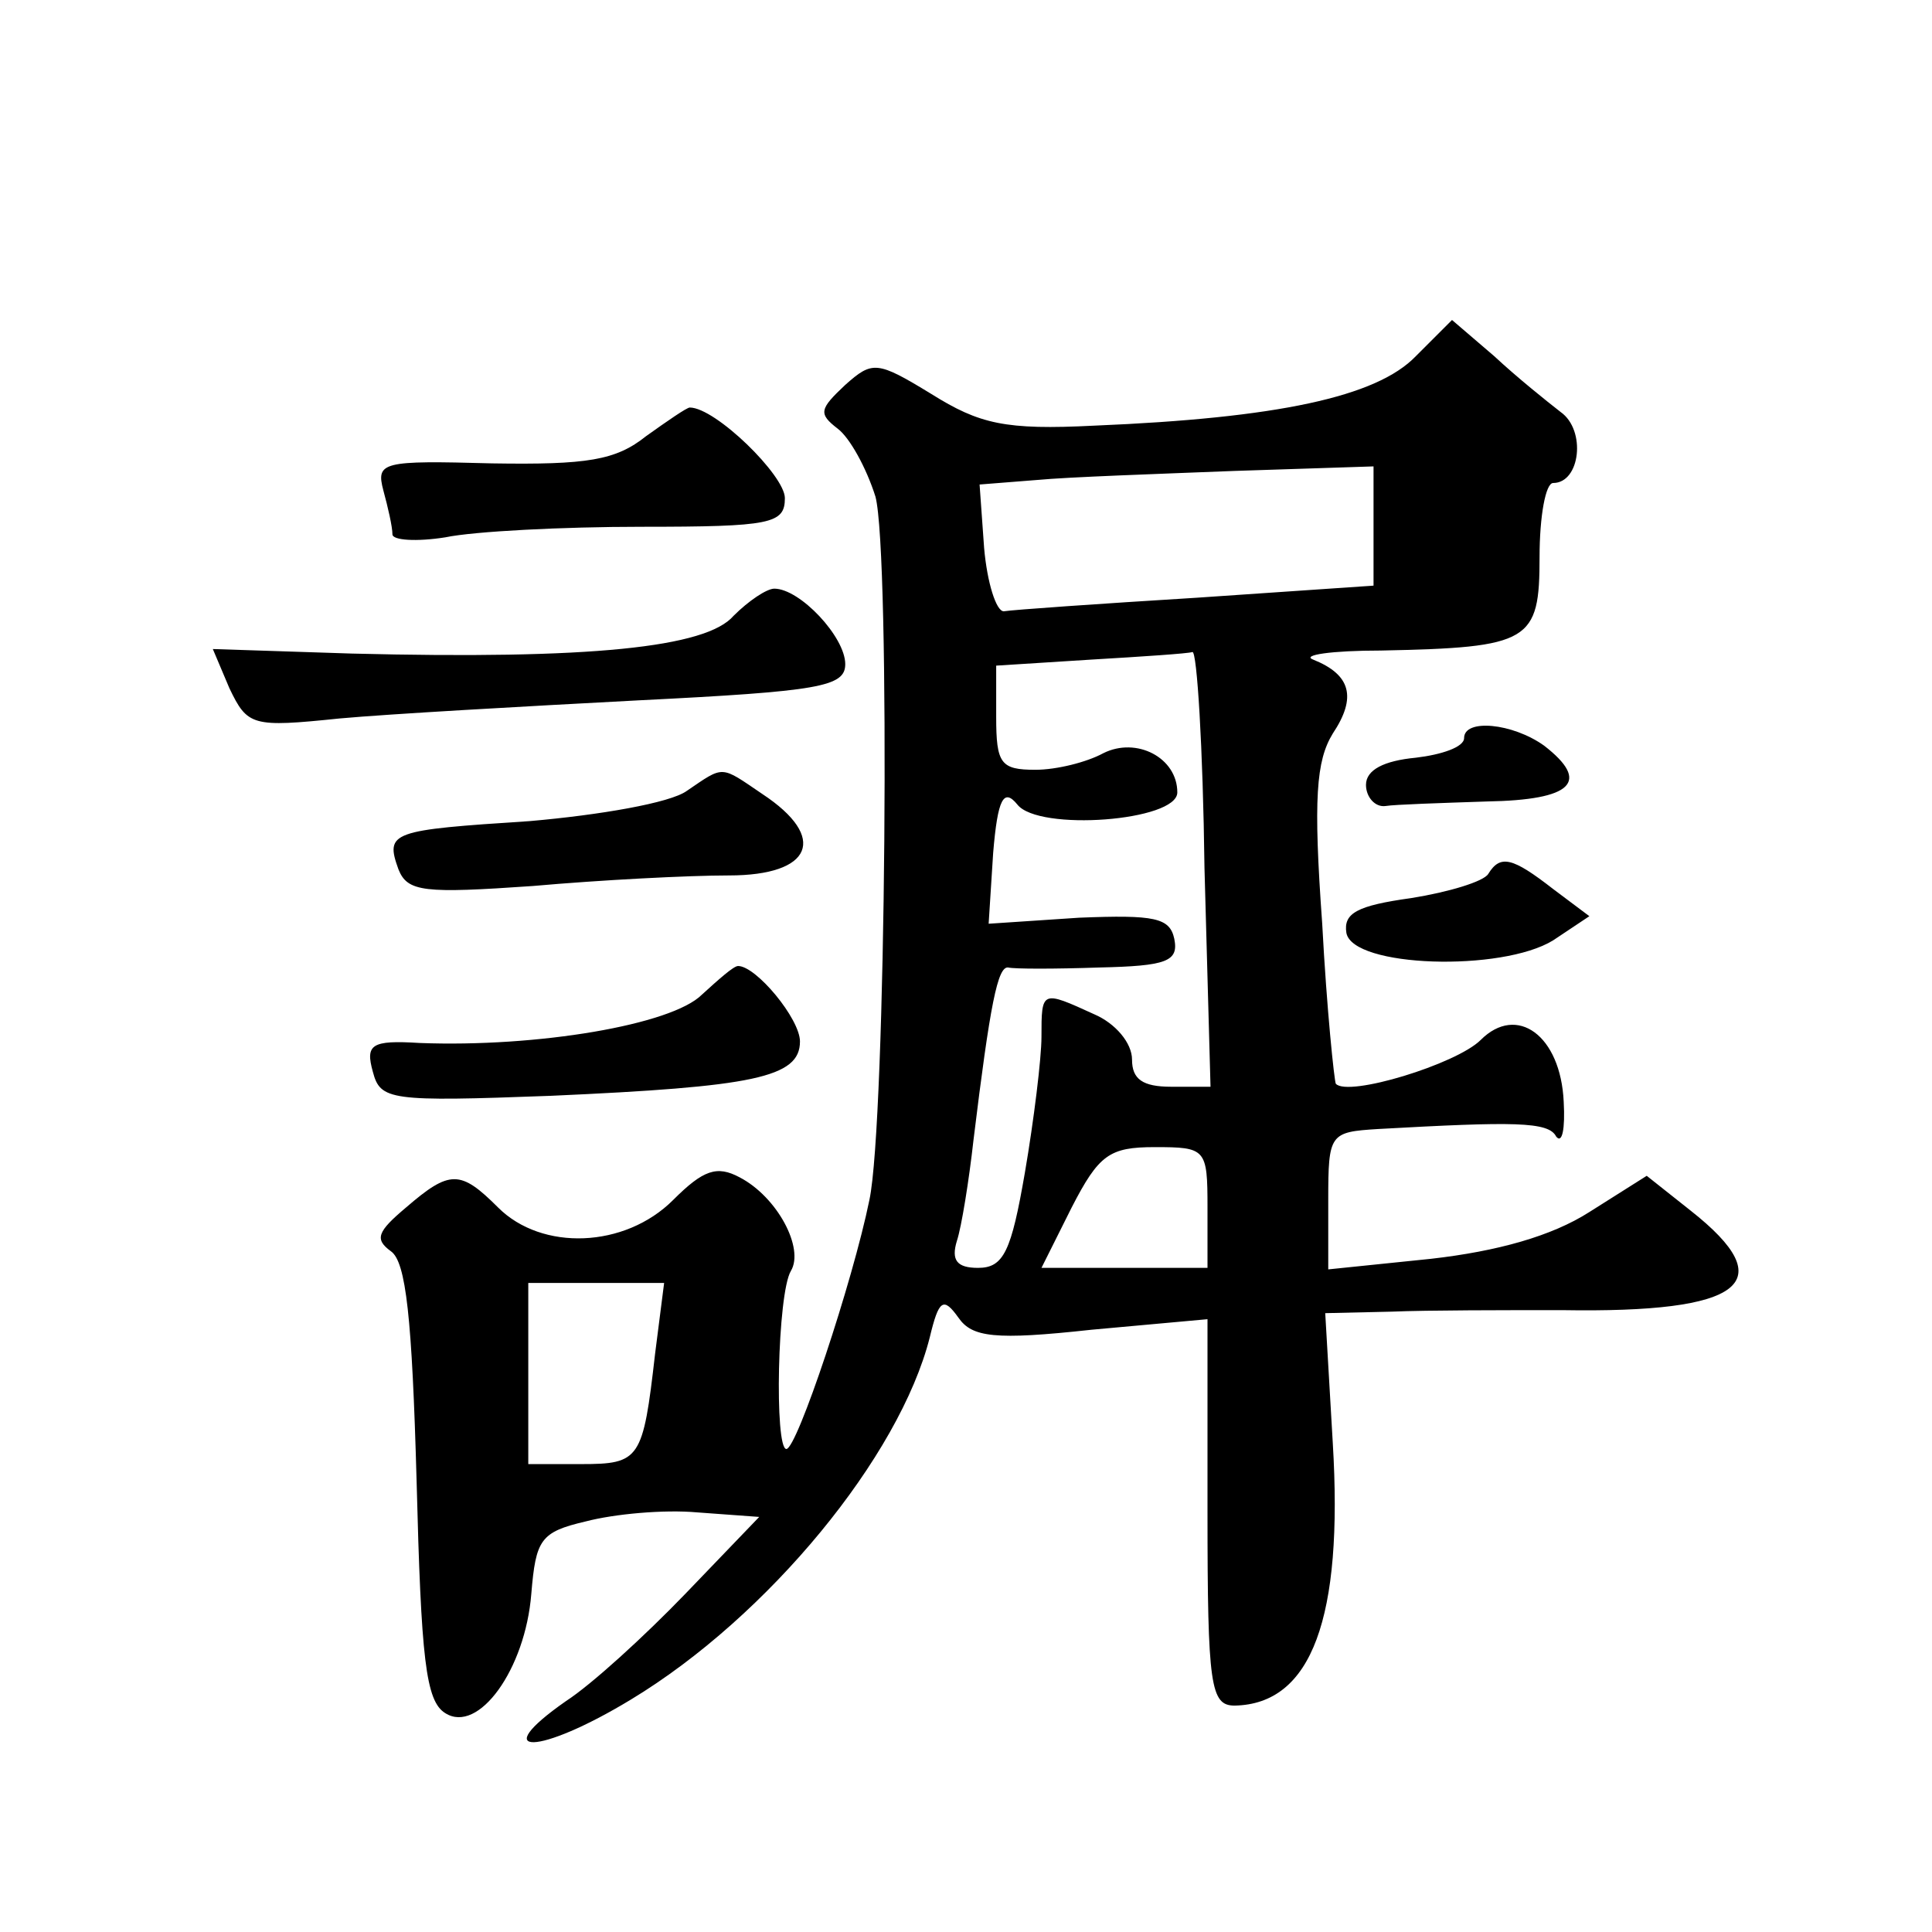 <?xml version="1.0" standalone="no"?>
<!DOCTYPE svg PUBLIC "-//W3C//DTD SVG 20010904//EN"
 "http://www.w3.org/TR/2001/REC-SVG-20010904/DTD/svg10.dtd">
<svg version="1.0" xmlns="http://www.w3.org/2000/svg"
 width="128pt" height="128pt" viewBox="0 0 128 128"
 preserveAspectRatio="xMidYMid meet">
<g transform="translate(0,128) scale(0.1,-0.1)"
fill="#0" stroke="none">
<path d="M938 1044 c-26 -27 -92 -41 -213 -46 -59 -3 -76 1 -108 21 -36 22 -39
22 -57 6 -17 -16 -18 -19 -5 -29 8 -6 19 -26 25 -45 10 -37 7 -415 -4 -466 -11
-54 -48 -165 -55 -165 -8 0 -6 103 3 118 9 15 -9 49 -34 62 -15 8 -24 5 -44 -15
-32 -32 -87 -34 -116 -5 -25 25 -32 25 -61 0 -19 -16 -21 -21 -10 -29 10 -7 14
-44 17 -152 3 -118 6 -146 19 -154 22 -14 53 29 57 79 3 36 6 41 36 48 19 5 52
8 74 6 l41 -3 -49 -51 c-27 -28 -62 -60 -79 -71 -53 -37 -18 -36 43 1 91 55 178
161 198 240 6 25 9 27 19 13 9 -13 24 -15 88 -8 l77 7 0 -128 c0 -115 2 -128 18
-128 51 1 72 58 65 174 l-5 86 44 1 c24 1 75 1 113 1 120 -2 146 18 85 66 l-29
23 -38 -24 c-25 -16 -61 -26 -105 -31 l-68 -7 0 46 c0 44 1 45 33 47 90 5 113 5
118 -5 4 -5 6 5 5 23 -2 44 -31 65 -55 41 -16 -16 -88 -38 -96 -29 -1 2 -6 49 -9
106 -6 83 -4 108 7 126 16 24 12 39 -13 49 -8 3 12 6 45 6 99 2 105 6 105 62 0
27 4 49 9 49 18 0 22 35 5 47 -9 7 -29 23 -44 37 l-28 24 -24 -24z m-28 -112 l0
-40 -117 -8 c-65 -4 -122 -8 -128 -9 -5 0 -11 19 -13 42 l-3 42 38 3 c21 2 80 4
131 6 l92 3 0 -39z m-112 -227 l4 -145 -26 0 c-19 0 -26 5 -26 18 0 11 -11 24 -25
30 -35 16 -35 16 -35 -15 0 -14 -5 -55 -11 -90 -9 -52 -14 -63 -31 -63 -14 0 -18
5 -14 18 3 9 8 40 11 67 11 90 16 115 23 114 4 -1 31 -1 60 0 45 1 53 4 50 19 -3
14 -13 16 -63 14 l-60 -4 3 47 c3 36 7 43 16 32 14 -18 106 -11 106 8 0 23 -27
37 -49 26 -11 -6 -31 -11 -45 -11 -23 0 -26 4 -26 35 l0 34 63 4 c34 2 64 4 67
5 3 1 7 -63 8 -143z m2 -225 l0 -40 -55 0 -55 0 20 40 c18 35 25 40 55 40 34 0
35 -1 35 -40z m-366 -97 c-8 -70 -10 -73 -49 -73 l-35 0 0 60 0 60 45 0 45 0 -6
-47z M428 991 c-20 -16 -39 -19 -102 -18 -73 2 -77 1 -72 -18 3 -11 6 -24 6 -29
0 -4 16 -5 35 -2 19 4 78 7 130 7 86 0 95 2 95 19 0 15 -46 60 -63 60 -2 0 -15
-9 -29 -19z M486 872 c-18 -21 -95 -29 -253 -25 l-92 3 11 -26 c12 -25 15 -26 73
-20 33 3 122 8 198 12 120 6 137 9 137 24 0 18 -30 50 -47 50 -5 0 -17 -8 -27 -18z
M970 791 c0 -6 -15 -11 -32 -13 -21 -2 -33 -8 -33 -18 0 -8 6 -15 13 -14 6 1 37
2 67 3 57 1 69 13 38 37 -21 15 -53 18 -53 5z M455 756 c-11 -8 -58 -16 -104 -20
-92 -6 -96 -7 -87 -32 6 -15 17 -16 89 -11 45 4 103 7 130 7 55 0 66 25 22 54 -28
19 -25 19 -50 2z M986 701 c-3 -5 -26 -12 -51 -16 -36 -5 -45 -10 -43 -23 4 -23
103 -26 137 -5 l24 16 -24 18 c-27 21 -35 23 -43 10z M465 621 c-20 -20 -109 -35
-187 -32 -32 2 -36 -1 -31 -19 5 -19 11 -20 118 -16 134 6 165 12 165 36 0 15 -29
50 -41 50 -3 0 -13 -9 -24 -19z"/>
</g>
</svg>
